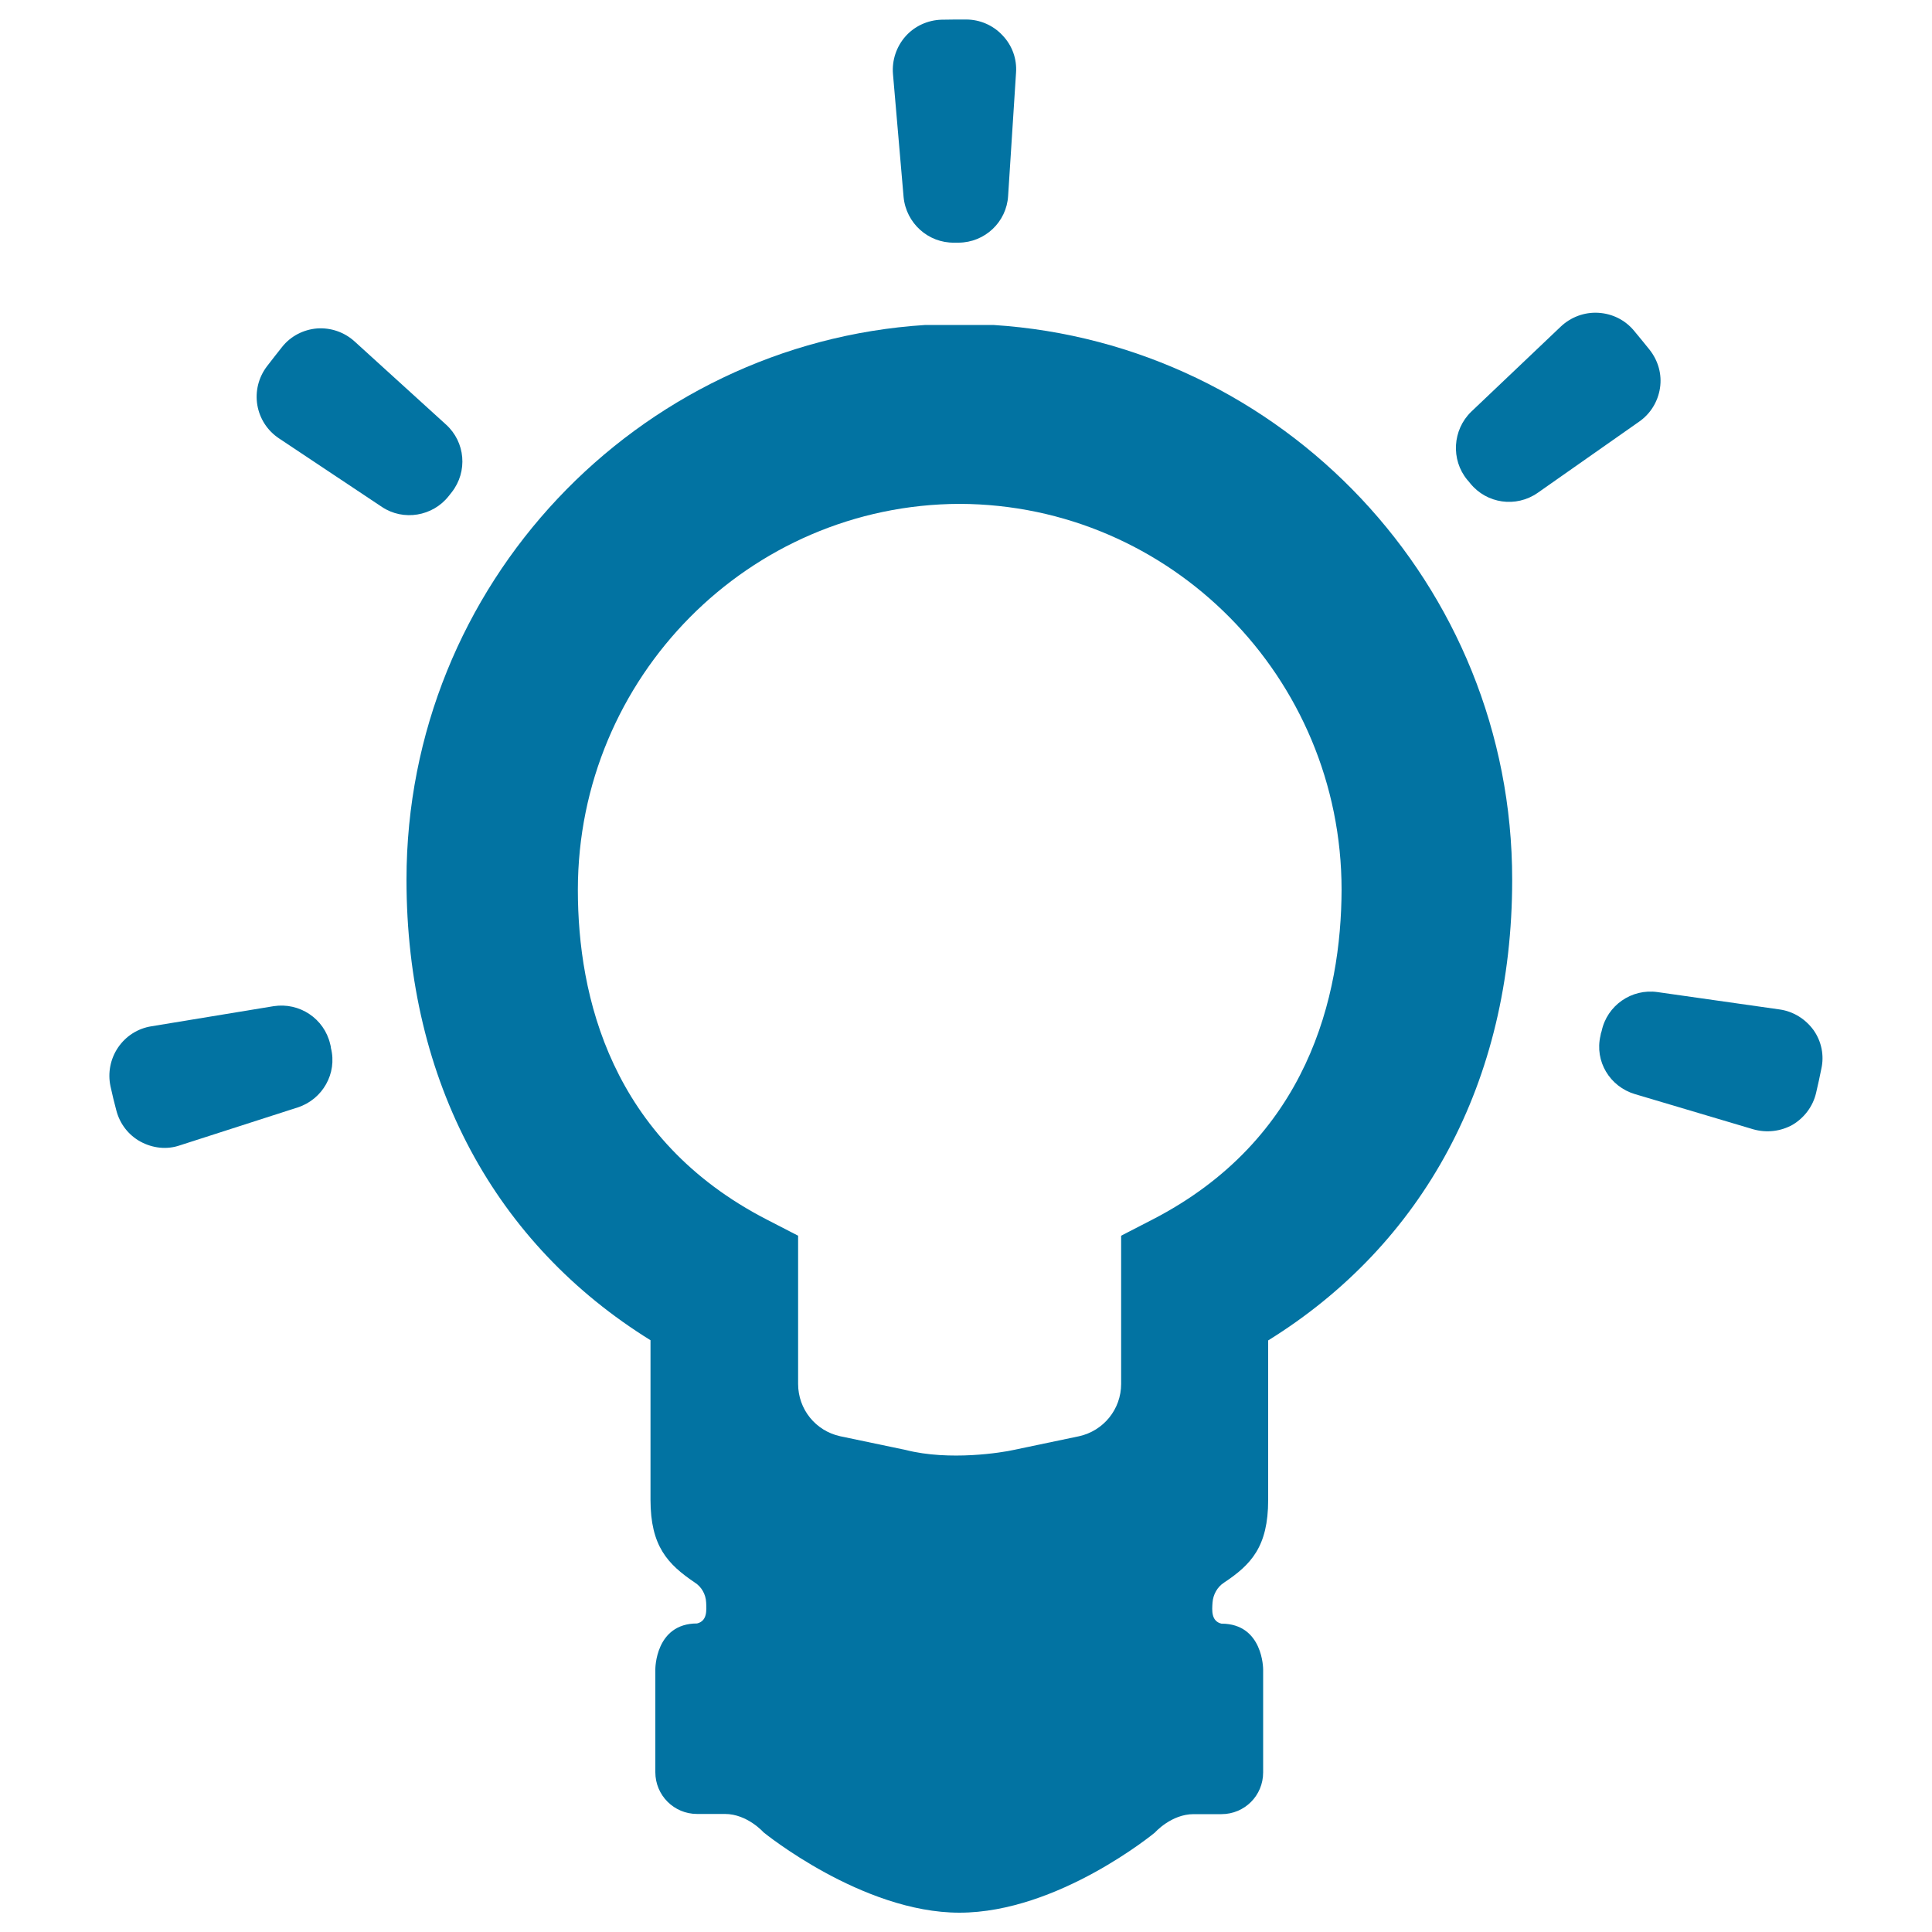 <svg xmlns="http://www.w3.org/2000/svg" viewBox="0 0 1000 1000" style="fill:#0273a2">
<title>Screen Light SVG icon</title>
<path d="M514.1,168.2H479c-149.4,9.5-268.6,134.4-268.6,287.1c0,105,46.3,188.8,126.3,238.4v82.6c0,24.1,9,33.4,22.9,42.8c3.5,2.2,5.7,6.1,5.9,10.3c0.2,4.2,0.6,9.6-4.7,10.9c-21.7,0-21.6,23.7-21.6,23.7c0,9.6,0,53.3,0,53.3c0,11.9,9.6,21.6,21.6,21.6h14.4c11.6,0,20,9.5,20,9.5S446.2,990,496.6,990c51.1,0,101.2-41.5,101.2-41.5s8.4-9.5,20-9.5h14.4c12,0,21.6-9.6,21.6-21.6c0,0,0-43.6,0-53.3c0,0,0.1-23.7-21.6-23.7c-5.3-1.3-4.9-6.8-4.6-10.9c0.3-4.2,2.5-8.1,5.9-10.3c14-9.3,22.9-18.6,22.9-42.8v-82.6c80-49.6,126.3-133.5,126.3-238.4C782.8,302.6,663.7,177.7,514.1,168.2z M596.4,631.3l-16.1,8.3v76.7c0,13.1-9.1,24.3-21.8,27.1l-33.9,7.1c-5.7,1.3-33.1,5.8-55.8,0l-33.9-7.1c-12.8-2.8-21.8-14-21.8-27.1v-76.7l-16.1-8.3c-80.9-41.6-97.9-115.8-97.9-170.7c0-110,88.6-199.5,197.7-199.8c109.1,0.4,197.6,89.8,197.6,199.8C694.2,515.4,677.2,589.7,596.4,631.3L596.4,631.3z"/><path d="M859.2,200.9c1.1-7.1-0.9-14.2-5.4-19.9c-2.6-3.3-5.4-6.6-8.1-9.9c-4.6-5.5-11.2-8.8-18.5-9.2c-7.1-0.4-14.1,2.2-19.3,7.1l-46.4,44.1c-9.7,9.4-10.6,24.8-2.1,35.2c0.6,0.6,1,1.2,1.6,1.9c8.5,10.5,23.7,12.7,34.9,4.9l52.3-36.7C854.2,214.3,858.1,208,859.2,200.9L859.2,200.9z"/><path d="M493.9,125.6c0.8,0,1.6,0,2.3,0c13.6-0.1,24.8-10.7,25.6-24.2l4.1-63.8c0.5-7.1-2-14.1-7-19.3c-4.8-5.2-11.7-8.2-18.8-8.2c-4.3,0-8.6,0-12.8,0.1c-7.1,0.2-13.9,3.3-18.6,8.6c-4.7,5.3-7.1,12.4-6.5,19.5l5.5,63.7C469,115.5,480.4,125.8,493.9,125.6L493.9,125.6z"/><path d="M170.9,540.4c-3.1-13.2-15.9-21.7-29.3-19.6l-63.2,10.4c-7.1,1.1-13.3,5.1-17.3,11c-4,5.9-5.4,13.2-3.9,20.1c0.9,4.2,1.9,8.3,3,12.4c1.8,7,6.3,12.8,12.5,16.2c6.3,3.4,13.6,4.3,20.5,1.9l60.9-19.6c12.9-4.2,20.5-17.6,17.2-30.7C171.3,542,171.1,541.1,170.9,540.4L170.9,540.4z"/><path d="M232.3,256.7c0.5-0.6,1-1.3,1.5-1.9c8.4-10.7,7.1-26-3-35.1l-47.3-43c-5.3-4.8-12.3-7.2-19.4-6.7c-7.1,0.6-13.7,4-18.1,9.6c-2.7,3.4-5.3,6.7-7.9,10.1c-4.3,5.7-6.1,12.9-4.9,20c1.2,7,5.2,13.2,11.2,17.2l53.3,35.5C208.8,269.8,224,267.3,232.3,256.7L232.3,256.7z"/><path d="M938.7,533.2c-4.2-5.8-10.5-9.7-17.5-10.7l-63.3-9c-13.4-1.9-26.1,6.9-28.9,20.2c-0.3,0.7-0.5,1.7-0.6,2.4c-3.1,13.2,4.8,26.3,17.8,30.2l61.2,18.2c7,2,14.3,1.1,20.4-2.3c6.1-3.6,10.6-9.6,12.2-16.5c1-4.3,1.9-8.3,2.7-12.4C944.3,546.3,942.8,539,938.7,533.2L938.7,533.2z"/>
</svg>